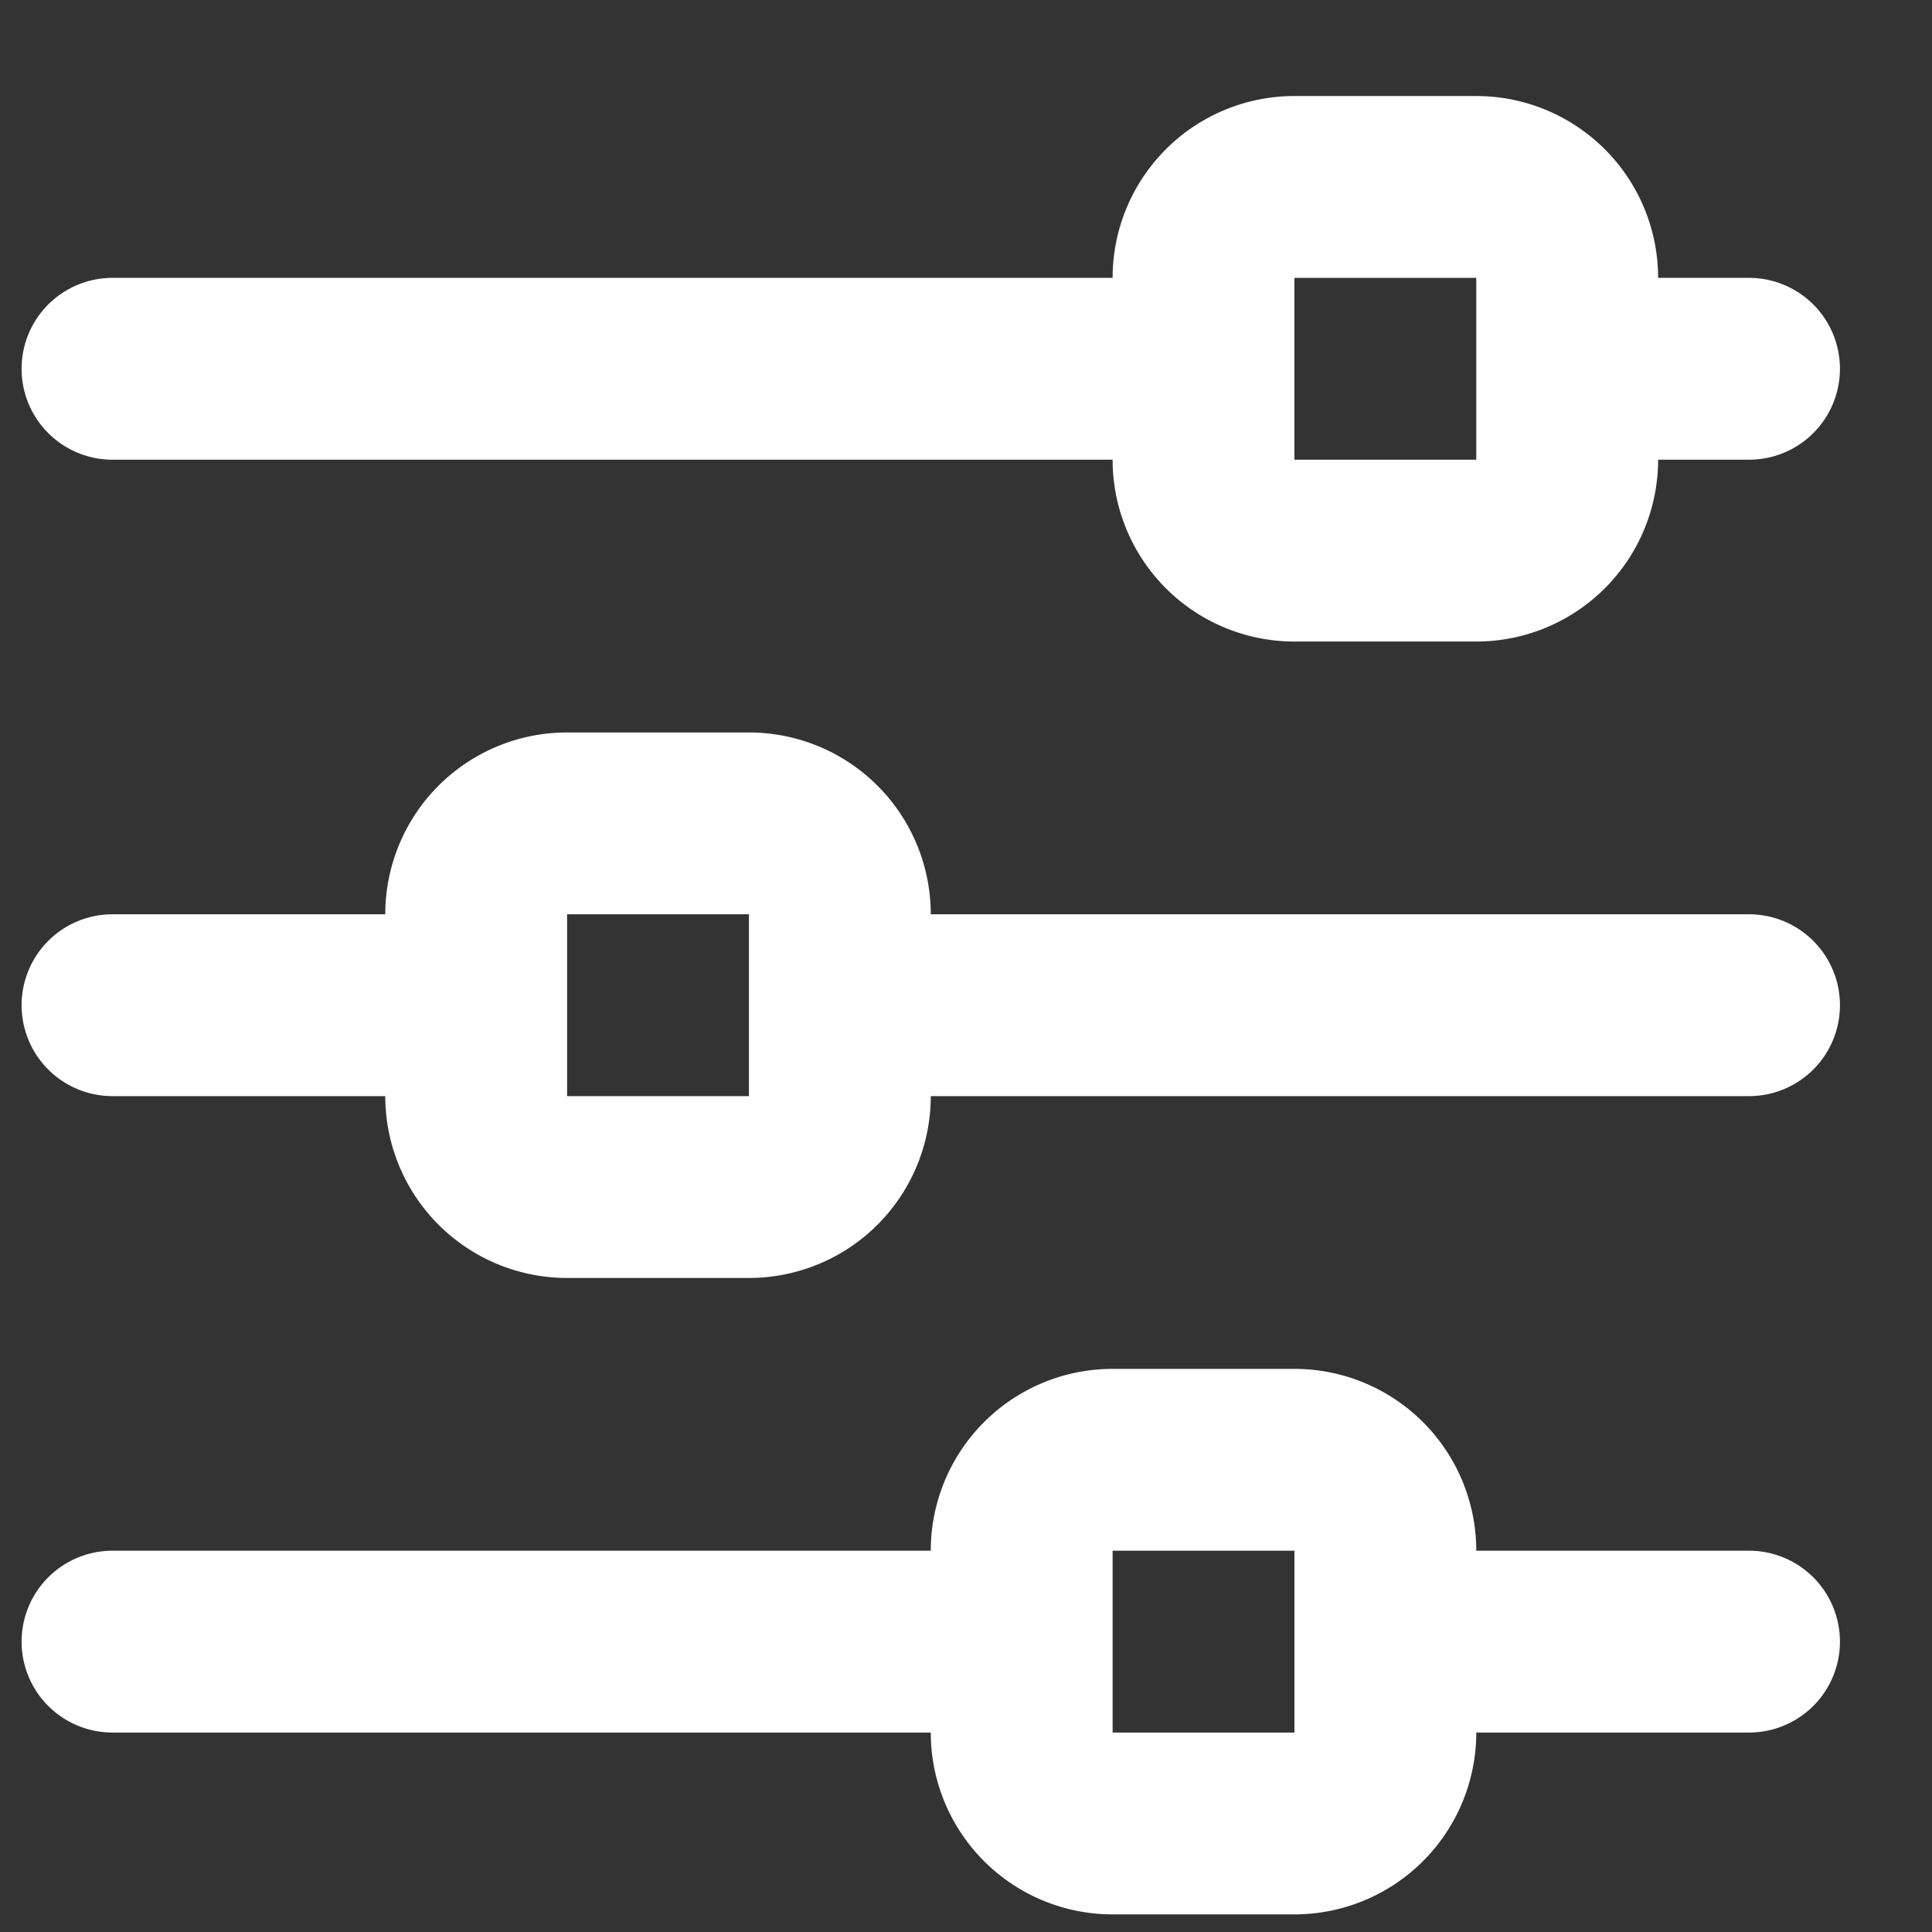 <svg xmlns="http://www.w3.org/2000/svg" width="17" height="17" viewBox="0 0 17 17">
  <rect x="0" y="0" width="17" height="17" fill="#333333" stroke="none"/>
  <path fill="#FFFFFFFF" fill-rule="evenodd" d="M9.79 4.045H.99a.8.8 0 0 1 0-1.6h8.8a1.6 1.6 0 0 1 1.6-1.6h1.6a1.6 1.6 0 0 1 1.6 1.6h.8a.8.8 0 0 1 0 1.6h-.8a1.6 1.6 0 0 1-1.6 1.6h-1.6a1.6 1.6 0 0 1-1.6-1.6Zm3.2-1.6h-1.6v1.6h1.6v-1.6Zm2.4 5.6h-7.2a1.6 1.6 0 0 0-1.6-1.6h-1.6a1.6 1.6 0 0 0-1.6 1.6H.99a.8.8 0 1 0 0 1.6h2.4a1.6 1.6 0 0 0 1.6 1.6h1.6a1.6 1.6 0 0 0 1.6-1.6h7.2a.8.8 0 0 0 0-1.6Zm-8.8 0h-1.6v1.6h1.6v-1.6Zm8.8 5.6h-2.4a1.6 1.6 0 0 0-1.6-1.6h-1.6a1.6 1.6 0 0 0-1.6 1.6H.99a.8.8 0 0 0 0 1.6h7.2a1.6 1.6 0 0 0 1.6 1.6h1.6a1.6 1.6 0 0 0 1.6-1.6h2.4a.8.8 0 0 0 0-1.6Zm-4 0h-1.6v1.6h1.6v-1.6Z" clip-rule="evenodd"/>
</svg>

